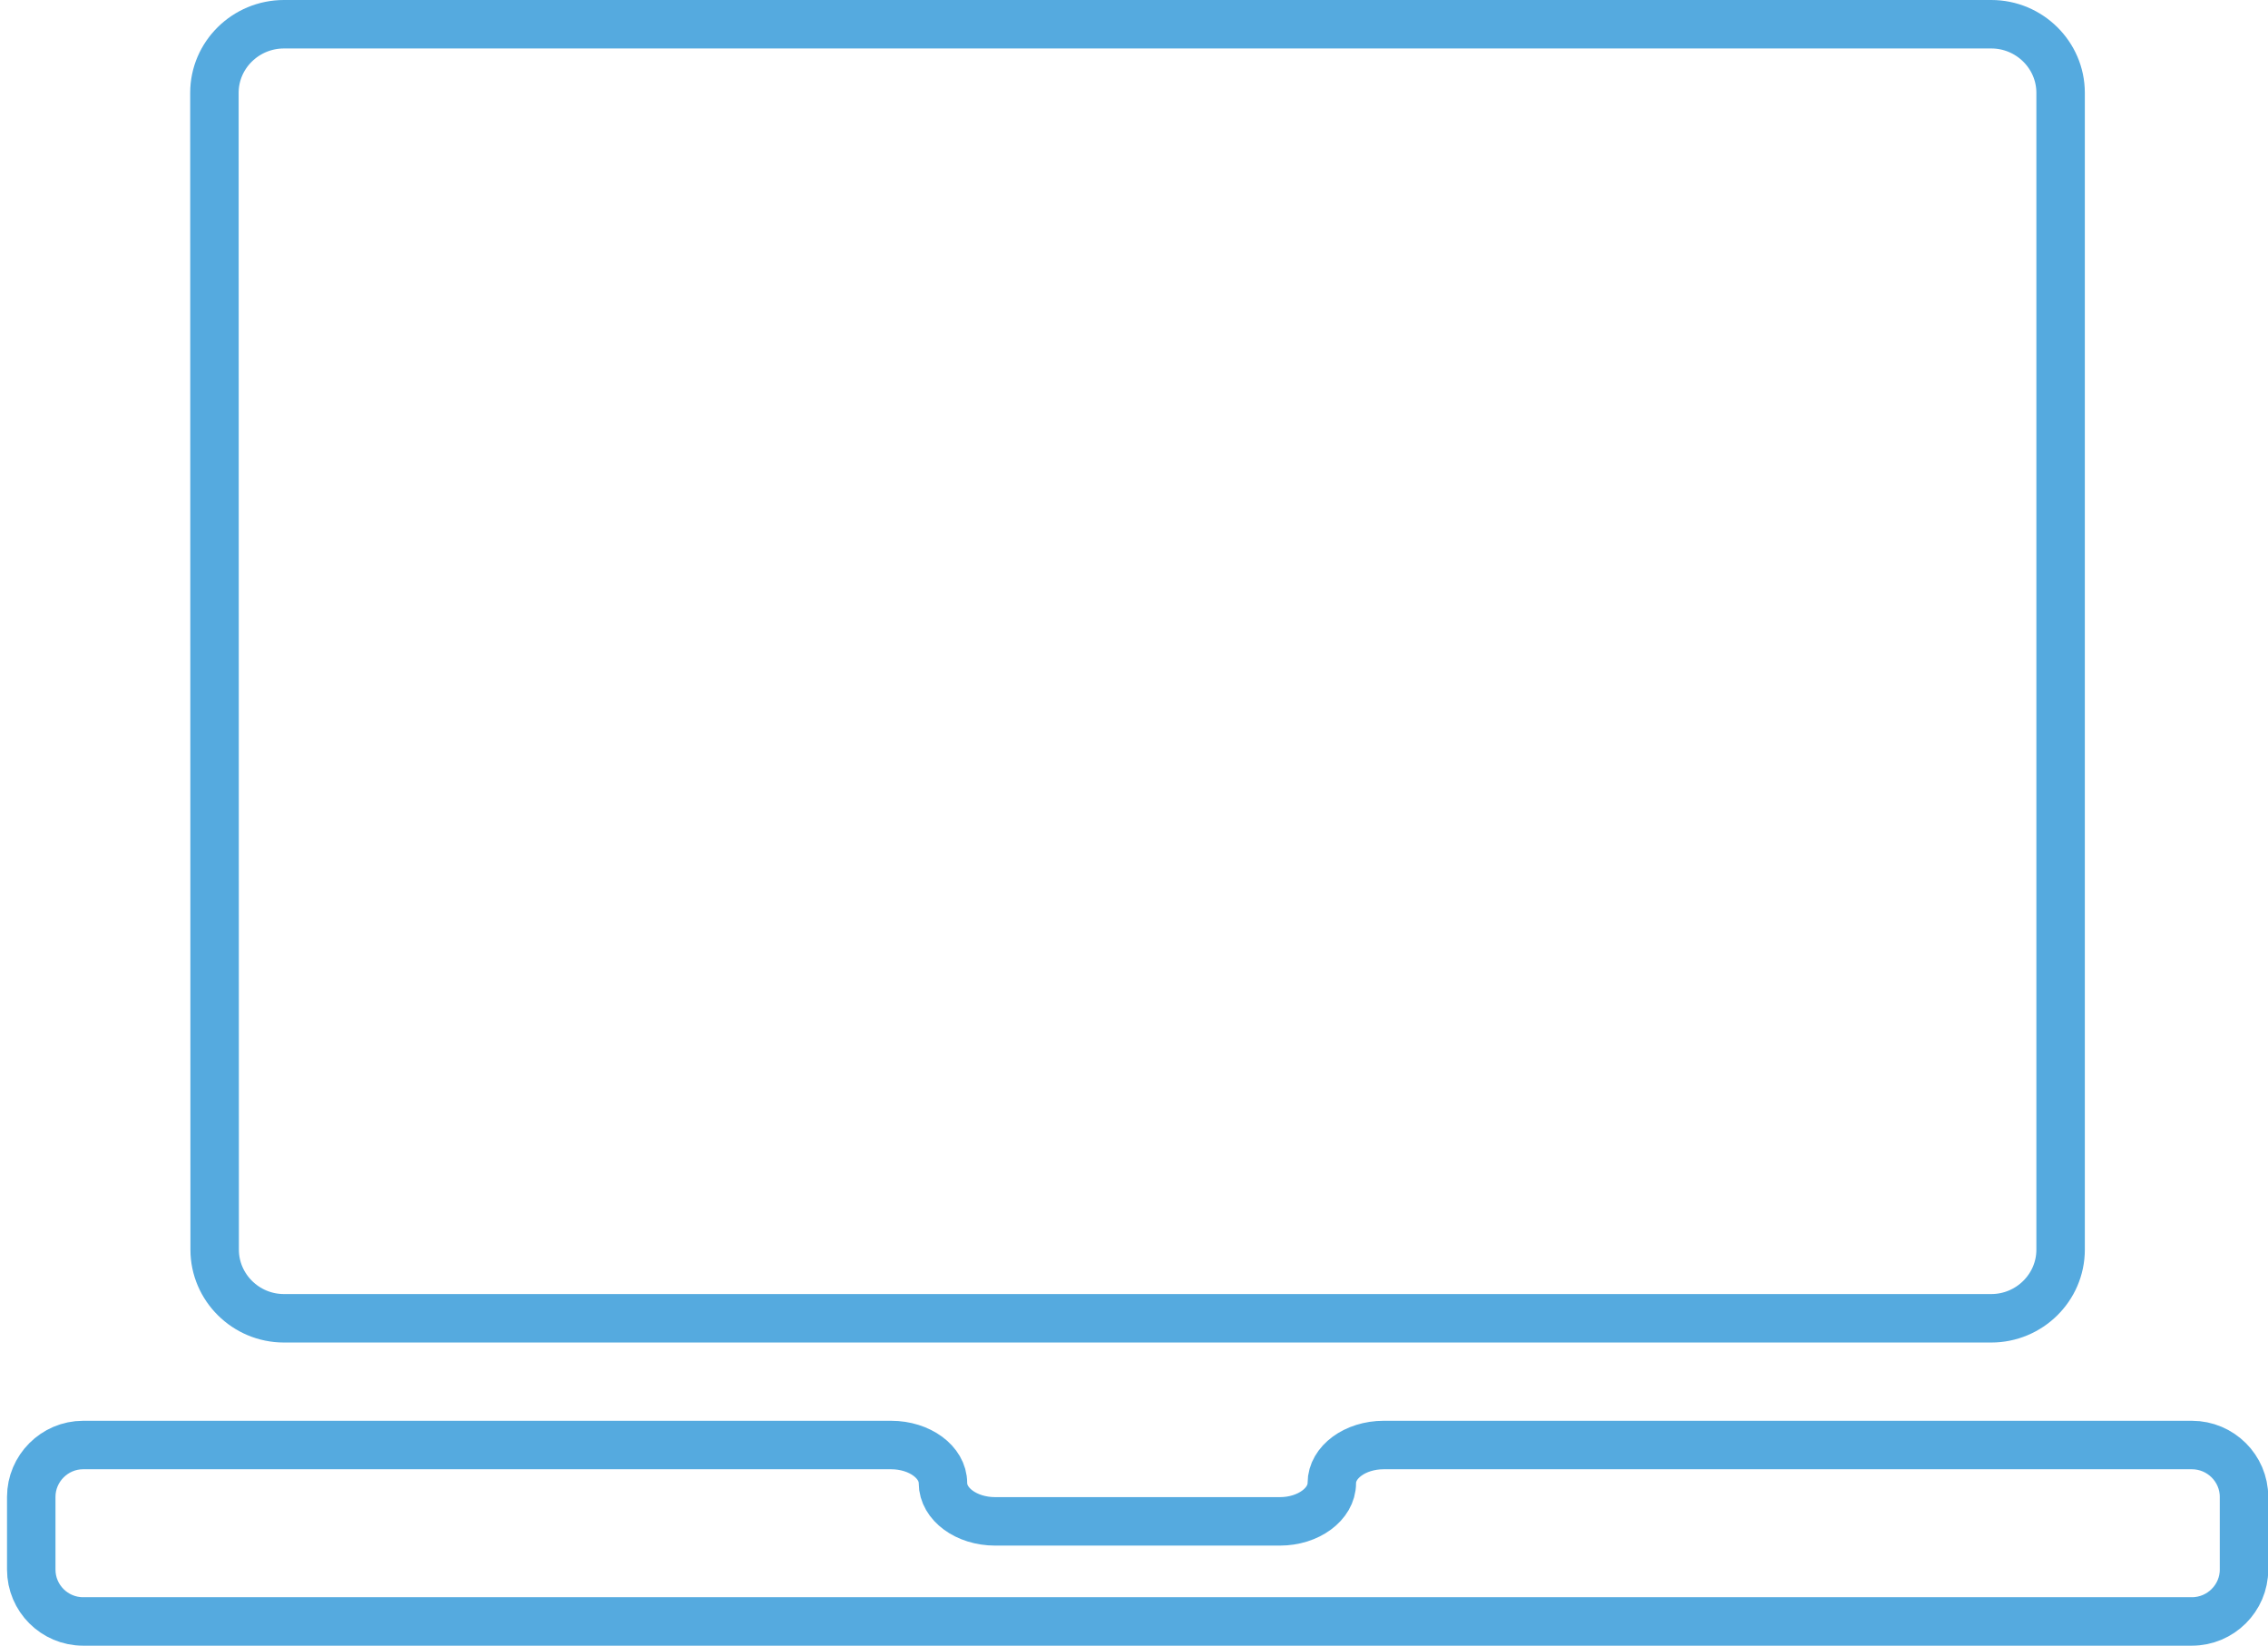 <?xml version="1.0" encoding="utf-8"?>
<!-- Generator: Adobe Illustrator 24.0.0, SVG Export Plug-In . SVG Version: 6.00 Build 0)  -->
<svg version="1.1" id="Calque_1" xmlns="http://www.w3.org/2000/svg" xmlns:xlink="http://www.w3.org/1999/xlink" x="0px" y="0px"
	  width="93.61" height="67.91" viewBox="0 0 93.61 67.91" style="enable-background:new 0 0 93.61 67.91;" xml:space="preserve">
<style type="text/css">
	
		.st0{clip-path:url(#SVGID_2_);fill:none;stroke:#55AADF;stroke-width:2;stroke-linecap:round;stroke-linejoin:round;stroke-miterlimit:10;}
	.st1{clip-path:url(#SVGID_2_);fill:none;stroke:#55AADF;stroke-width:2;stroke-miterlimit:10;}
	.st2{clip-path:url(#SVGID_2_);fill:#4C4C4C;}
	.st3{fill:none;stroke:#55AADF;stroke-width:2;stroke-linecap:round;stroke-linejoin:round;stroke-miterlimit:10;}
	
		.st4{clip-path:url(#SVGID_4_);fill:none;stroke:#55AADF;stroke-width:2;stroke-linecap:round;stroke-linejoin:round;stroke-miterlimit:10;}
	.st5{clip-path:url(#SVGID_4_);fill:none;stroke:#55AADF;stroke-width:2;stroke-miterlimit:10;}
	.st6{clip-path:url(#SVGID_4_);fill:none;stroke:#55AADF;stroke-width:2;}
	.st7{fill:none;stroke:#55AADF;stroke-width:2;stroke-linecap:round;}
</style>
<g>
	<defs>
		<rect id="SVGID_1_" x="-240.73" y="-211.88" width="119.09" height="82.64"/>
	</defs>
	<clipPath id="SVGID_2_">
		<use xlink:href="#SVGID_1_"  style="overflow:visible;"/>
	</clipPath>
	<path class="st0" d="M-232.16-193.32c0-1.56,1.29-2.83,2.86-2.83h70.46c1.57,0,2.86,1.27,2.86,2.83v47.74
		c0,1.56-1.29,2.83-2.86,2.83h-70.46c-1.58,0-2.86-1.27-2.86-2.83L-232.16-193.32z"/>
	<path class="st1" d="M-183.9-137.52c-1.18,0-2.14,0.71-2.14,1.57c0,0.87-0.97,1.58-2.14,1.58h-11.76c-1.18,0-2.15-0.71-2.15-1.58
		c0-0.86-0.96-1.57-2.14-1.57h-33.35c-1.18,0-2.14,0.96-2.14,2.14v3c0,1.18,0.96,2.14,2.14,2.14h87.04c1.18,0,2.15-0.96,2.15-2.14
		v-3c0-1.18-0.97-2.14-2.15-2.14H-183.9z"/>
	<path class="st2" d="M-128.41-210.88h-44.94c-3.17,0-5.77,2.6-5.77,5.76v23.37c0,3.17,2.6,5.76,5.77,5.76h1.92v13.53l14.12-13.53
		h28.89c3.17,0,5.77-2.59,5.77-5.76v-23.37C-122.64-208.28-125.24-210.88-128.41-210.88"/>
	<path class="st0" d="M-128.41-210.88h-44.94c-3.17,0-5.77,2.6-5.77,5.76v23.37c0,3.17,2.6,5.76,5.77,5.76h1.92v13.53l14.12-13.53
		h28.89c3.17,0,5.77-2.59,5.77-5.76v-23.37C-122.64-208.28-125.24-210.88-128.41-210.88z"/>
	<path class="st2" d="M-193.94-143.27h18.99l0.02-0.87c0-3.15-0.43-11.81-3.92-13.66c-3.75-1.99-8.66-3.68-8.66-3.68
		c-1.4-0.45-2.13-1.51-2.46-2.32c1.17-1.26,2.1-2.88,2.47-4.33c0,0,0.35-0.01,0.54-0.32c0.18-0.31,1.23-4.62,0.89-5.22
		c-0.18-0.33-0.43-0.4-0.43-0.4c0.11-1.46,0.07-4.08-0.63-5.36c-1.17-2.17-4.15-3.67-6.52-3.69h-0.36h-0.07h-0.36
		c-2.37,0.02-5.35,1.52-6.52,3.69c-0.7,1.28-0.74,3.9-0.63,5.36c0,0-0.25,0.07-0.43,0.4c-0.34,0.6,0.71,4.92,0.89,5.22
		c0.18,0.3,0.54,0.32,0.54,0.32c0.37,1.45,1.3,3.08,2.47,4.33c-0.33,0.81-1.06,1.87-2.47,2.32c0,0-4.91,1.68-8.66,3.68
		c-3.49,1.85-3.92,10.51-3.92,13.66l0.02,0.87h18.99H-193.94z"/>
	<path class="st0" d="M-193.94-143.27h18.99l0.02-0.87c0-3.15-0.43-11.81-3.92-13.66c-3.75-1.99-8.66-3.68-8.66-3.68
		c-1.4-0.45-2.13-1.51-2.46-2.32c1.17-1.26,2.1-2.88,2.47-4.33c0,0,0.35-0.01,0.54-0.32c0.18-0.31,1.23-4.62,0.89-5.22
		c-0.18-0.33-0.43-0.4-0.43-0.4c0.11-1.46,0.07-4.08-0.63-5.36c-1.17-2.17-4.15-3.67-6.52-3.69h-0.36h-0.07h-0.36
		c-2.37,0.02-5.35,1.52-6.52,3.69c-0.7,1.28-0.74,3.9-0.63,5.36c0,0-0.25,0.07-0.43,0.4c-0.34,0.6,0.71,4.92,0.89,5.22
		c0.18,0.3,0.54,0.32,0.54,0.32c0.37,1.45,1.3,3.08,2.47,4.33c-0.33,0.81-1.06,1.87-2.47,2.32c0,0-4.91,1.68-8.66,3.68
		c-3.49,1.85-3.92,10.51-3.92,13.66l0.02,0.87h18.99H-193.94z"/>
</g>
<line class="st3" x1="-168.36" y1="-202.19" x2="-132.36" y2="-202.19"/>
<line class="st3" x1="-168.36" y1="-193.94" x2="-132.36" y2="-193.94"/>
<line class="st3" x1="-168.36" y1="-185.69" x2="-144.61" y2="-185.69"/>
<g>
	<defs>
		<rect id="SVGID_3_" x="-356.07" width="449.68" height="67.91"/>
	</defs>
	<clipPath id="SVGID_4_">
		<use xlink:href="#SVGID_3_"  style="overflow:visible;"/>
	</clipPath>
	<path class="st4" d="M8.85,3.83C8.85,2.27,10.14,1,11.72,1h70.47c1.57,0,2.86,1.27,2.86,2.83v47.74c0,1.56-1.29,2.83-2.86,2.83
		H11.72c-1.58,0-2.86-1.28-2.86-2.83L8.85,3.83z"/>
	<path class="st5" d="M57.11,59.63c-1.18,0-2.14,0.71-2.14,1.57c0,0.87-0.97,1.58-2.14,1.58H41.07c-1.18,0-2.15-0.71-2.15-1.58
		c0-0.86-0.96-1.57-2.14-1.57H3.43c-1.18,0-2.14,0.97-2.14,2.14v3c0,1.18,0.96,2.14,2.14,2.14h87.04c1.18,0,2.15-0.96,2.15-2.14v-3
		c0-1.18-0.97-2.14-2.15-2.14H57.11z"/>
	<circle class="st6" cx="-323.42" cy="33.96" r="31.64"/>
</g>
<line class="st7" x1="-323.06" y1="36.16" x2="-323.06" y2="10.53"/>
<line class="st7" x1="-321.86" y1="37.36" x2="-305.03" y2="37.36"/>
</svg>
